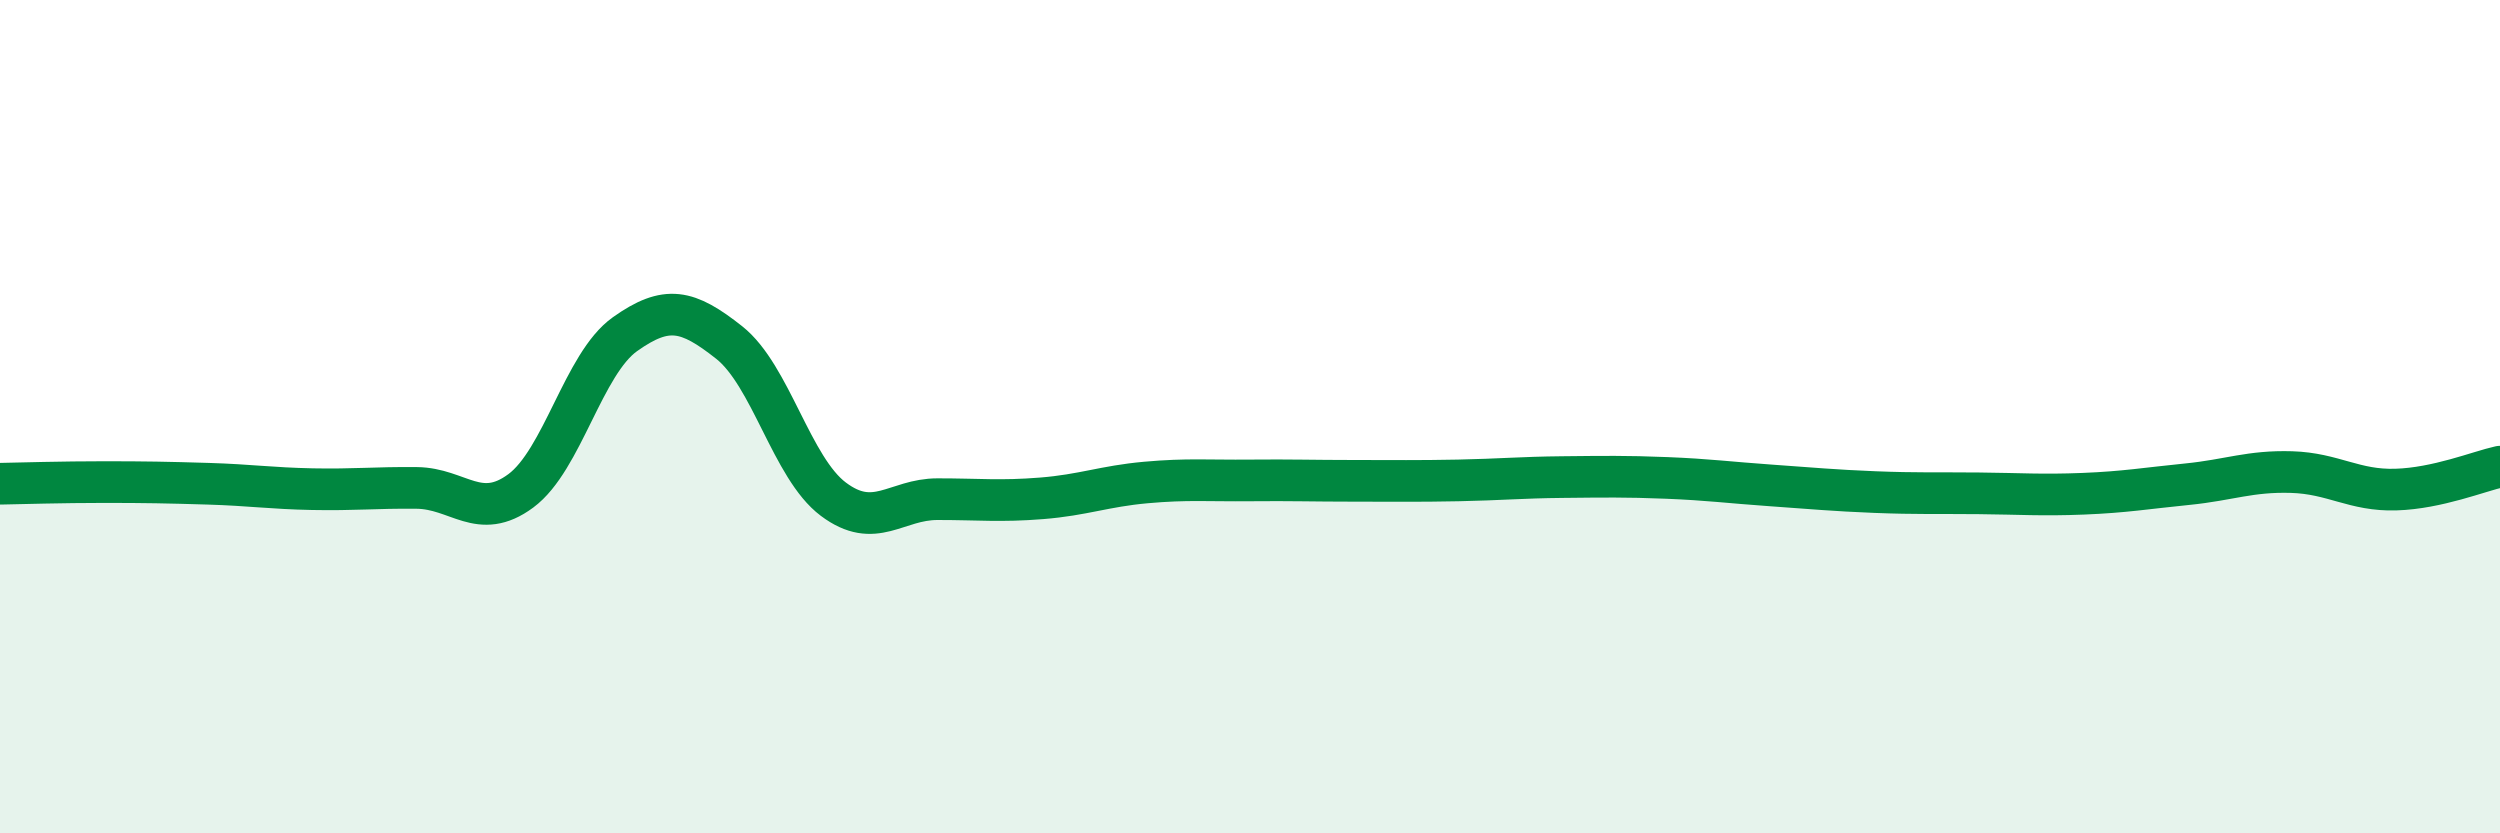 
    <svg width="60" height="20" viewBox="0 0 60 20" xmlns="http://www.w3.org/2000/svg">
      <path
        d="M 0,11.61 C 0.5,11.6 1.5,11.57 2.5,11.57 C 3.5,11.57 4,11.58 5,11.61 C 6,11.64 6.5,11.72 7.5,11.74 C 8.5,11.76 9,11.7 10,11.71 C 11,11.72 11.5,12.52 12.5,11.78 C 13.5,11.04 14,8.73 15,8.02 C 16,7.31 16.5,7.43 17.5,8.22 C 18.5,9.01 19,11.23 20,11.98 C 21,12.73 21.5,11.98 22.5,11.98 C 23.5,11.98 24,12.04 25,11.96 C 26,11.88 26.5,11.67 27.5,11.58 C 28.5,11.49 29,11.54 30,11.53 C 31,11.52 31.5,11.54 32.5,11.54 C 33.5,11.54 34,11.55 35,11.53 C 36,11.51 36.5,11.46 37.5,11.45 C 38.5,11.44 39,11.43 40,11.47 C 41,11.51 41.5,11.58 42.5,11.65 C 43.5,11.72 44,11.77 45,11.81 C 46,11.85 46.5,11.83 47.5,11.84 C 48.5,11.85 49,11.89 50,11.85 C 51,11.81 51.5,11.72 52.5,11.62 C 53.5,11.52 54,11.3 55,11.33 C 56,11.36 56.5,11.78 57.5,11.75 C 58.5,11.72 59.5,11.31 60,11.2L60 20L0 20Z"
        fill="#008740"
        opacity="0.1"
        stroke-linecap="round"
        stroke-linejoin="round"
      />
      <path
        d="M 0,11.61 C 0.5,11.6 1.5,11.57 2.5,11.57 C 3.5,11.57 4,11.58 5,11.61 C 6,11.64 6.5,11.72 7.5,11.74 C 8.5,11.76 9,11.7 10,11.71 C 11,11.72 11.5,12.52 12.5,11.78 C 13.5,11.04 14,8.73 15,8.02 C 16,7.31 16.5,7.43 17.5,8.22 C 18.5,9.01 19,11.23 20,11.98 C 21,12.73 21.5,11.98 22.5,11.98 C 23.5,11.98 24,12.04 25,11.96 C 26,11.88 26.5,11.67 27.5,11.58 C 28.5,11.49 29,11.54 30,11.53 C 31,11.52 31.5,11.54 32.5,11.54 C 33.5,11.54 34,11.55 35,11.53 C 36,11.51 36.5,11.46 37.5,11.45 C 38.5,11.44 39,11.43 40,11.47 C 41,11.51 41.5,11.58 42.5,11.65 C 43.5,11.72 44,11.77 45,11.81 C 46,11.85 46.5,11.83 47.5,11.84 C 48.5,11.85 49,11.89 50,11.85 C 51,11.81 51.5,11.72 52.5,11.62 C 53.5,11.52 54,11.3 55,11.33 C 56,11.36 56.5,11.78 57.5,11.75 C 58.5,11.72 59.5,11.31 60,11.2"
        stroke="#008740"
        stroke-width="1"
        fill="none"
        stroke-linecap="round"
        stroke-linejoin="round"
      />
    </svg>
  